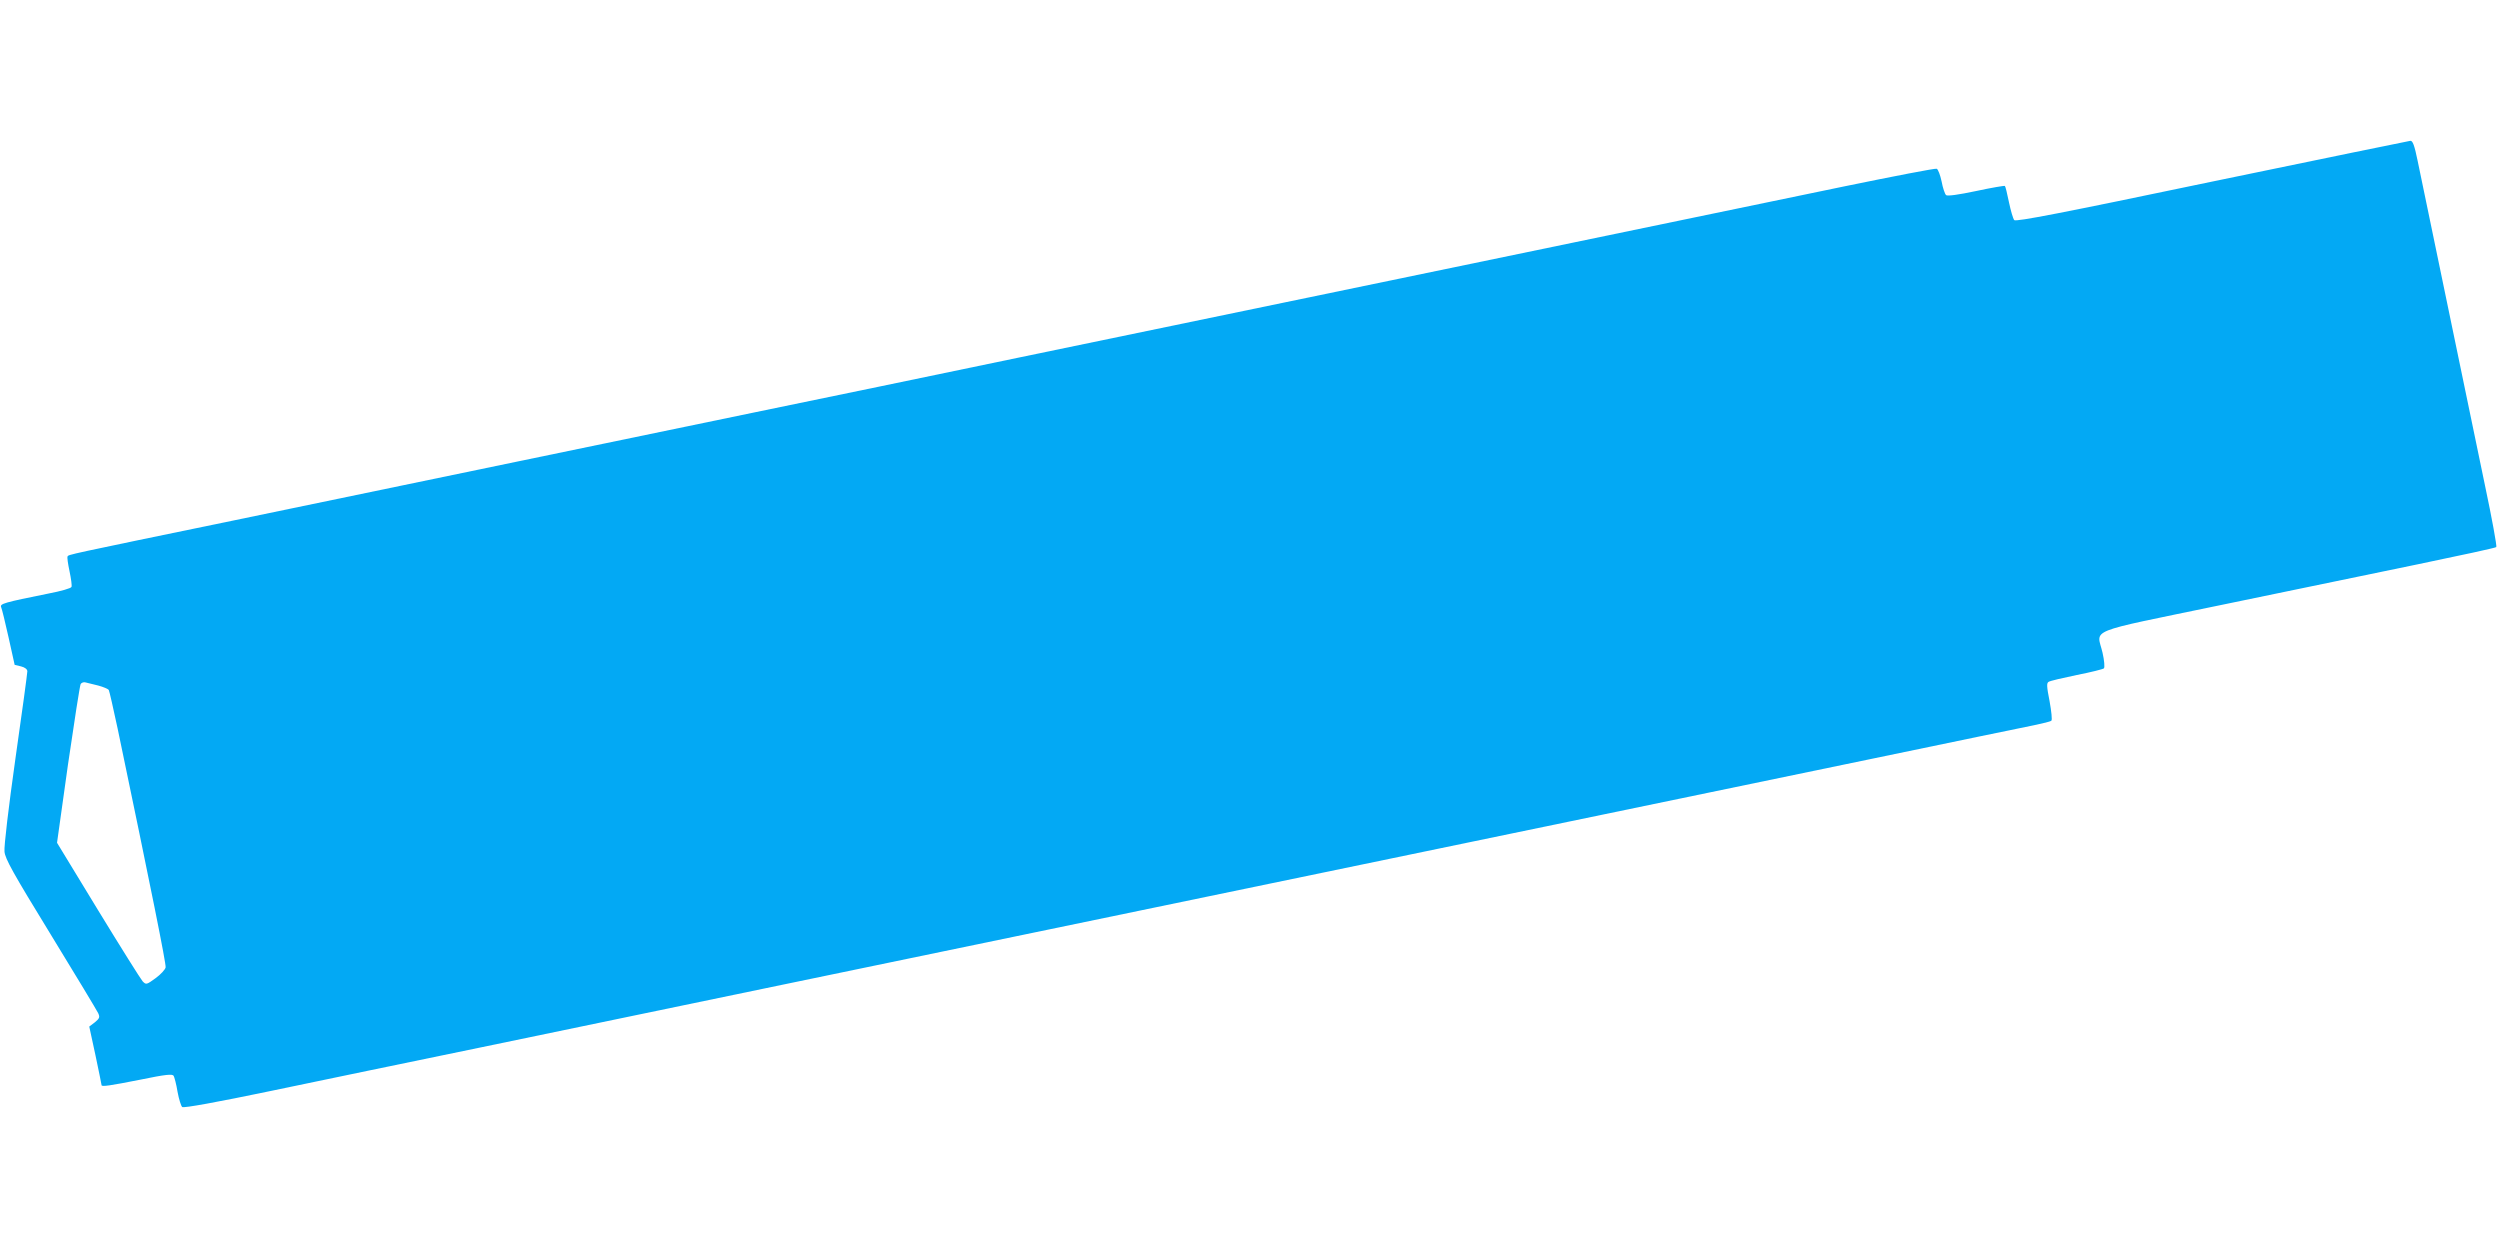 <?xml version="1.0" standalone="no"?>
<!DOCTYPE svg PUBLIC "-//W3C//DTD SVG 20010904//EN"
 "http://www.w3.org/TR/2001/REC-SVG-20010904/DTD/svg10.dtd">
<svg version="1.0" xmlns="http://www.w3.org/2000/svg"
 width="1280pt" height="640pt" viewBox="0 0 1280 640"
 preserveAspectRatio="xMidYMid meet">
<g transform="translate(0,640) scale(0.1,-0.1)"
fill="#03a9f4" stroke="none">
<path d="M11325 5470 c-774 -162 -1003 -206 -1012 -197 -6 7 -18 48 -27 91 -9
44 -18 82 -21 84 -2 2 -68 -9 -147 -26 -90 -19 -147 -27 -154 -21 -6 5 -17 37
-23 70 -7 33 -18 62 -25 65 -7 3 -219 -38 -472 -90 -252 -52 -873 -181 -1379
-286 -506 -105 -1179 -244 -1495 -310 -316 -66 -924 -192 -1350 -280 -426 -89
-1034 -215 -1350 -280 -316 -66 -870 -180 -1230 -255 -360 -75 -1011 -210
-1445 -300 -862 -178 -843 -174 -849 -184 -3 -4 2 -38 10 -76 8 -38 13 -74 10
-80 -2 -7 -55 -22 -118 -34 -228 -46 -250 -52 -242 -70 4 -9 21 -79 38 -155
l31 -140 33 -8 c20 -5 32 -15 32 -25 0 -9 -27 -211 -61 -447 -35 -248 -59
-450 -56 -476 3 -37 44 -110 237 -425 128 -209 237 -390 243 -403 9 -20 7 -26
-17 -46 l-29 -22 32 -148 c17 -81 31 -149 31 -152 0 -9 41 -3 198 28 131 27
164 30 171 20 4 -7 14 -44 20 -82 7 -38 18 -73 24 -78 8 -6 174 24 457 83 245
51 729 152 1075 223 347 72 1044 217 1550 322 506 105 1114 231 1350 280 237
49 844 175 1350 280 506 105 1179 244 1495 310 316 66 924 192 1350 280 426
89 811 168 855 177 44 9 84 19 88 23 5 4 0 49 -9 99 -15 76 -16 94 -5 100 7 5
72 20 144 35 72 14 135 30 139 34 5 5 2 41 -7 80 -29 126 -97 98 605 244 338
70 793 164 1010 209 217 45 398 84 401 88 4 3 -22 146 -58 316 -35 171 -123
591 -194 935 -71 344 -139 671 -151 728 -16 78 -25 102 -37 101 -9 -1 -466
-95 -1016 -209z m-10822 -2580 c26 -7 50 -17 54 -23 3 -5 23 -93 45 -196 173
-828 249 -1206 246 -1224 -2 -11 -25 -36 -51 -55 -47 -34 -49 -35 -67 -16 -9
10 -112 174 -228 364 l-210 345 56 400 c32 220 61 406 65 413 5 7 16 11 25 8
10 -2 38 -9 65 -16z"/>
</g>
</svg>
